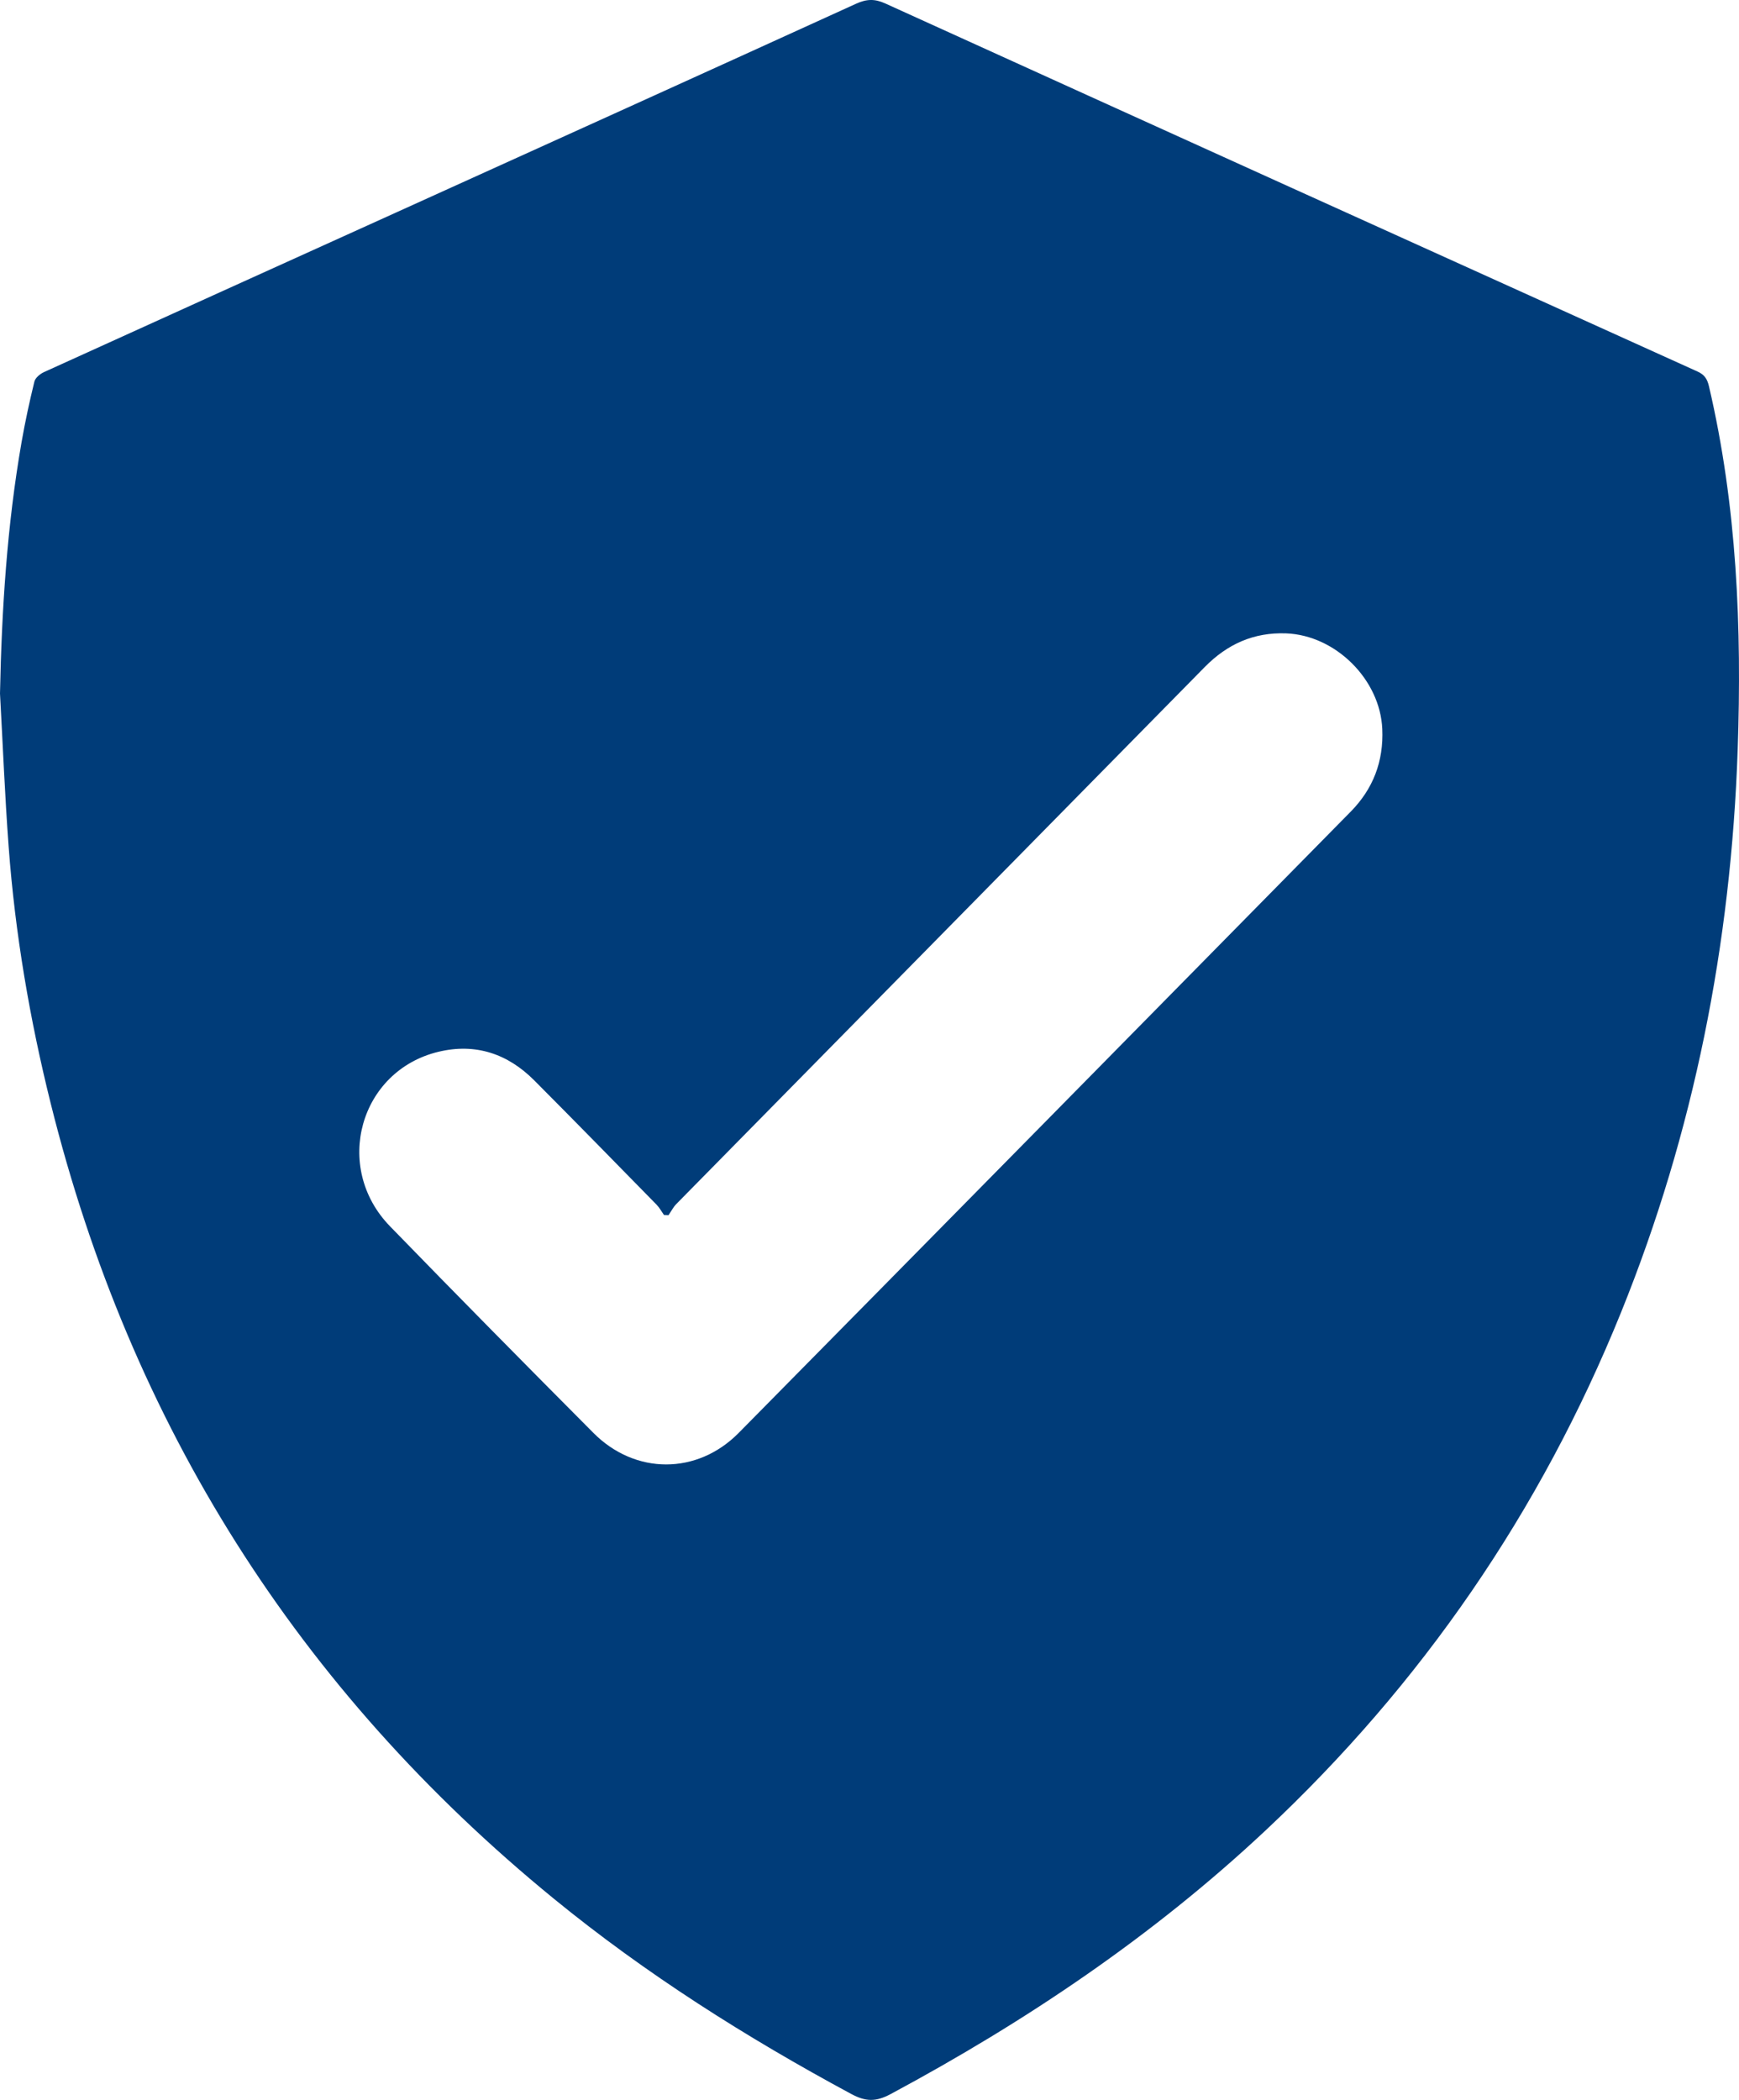 <svg width="53" height="64" viewBox="0 0 53 64" fill="none" xmlns="http://www.w3.org/2000/svg">
<path d="M0 21.137C0.052 18.565 0.216 16.009 0.657 13.476C0.765 12.857 0.899 12.241 1.048 11.63C1.077 11.515 1.22 11.396 1.338 11.342C4.91 9.717 8.486 8.101 12.06 6.482C16.738 4.362 21.417 2.245 26.09 0.114C26.408 -0.031 26.657 -0.042 26.98 0.105C35.229 3.854 43.483 7.592 51.739 11.325C51.951 11.421 52.033 11.555 52.083 11.767C52.938 15.417 53.088 19.13 52.96 22.853C52.757 28.769 51.629 34.503 49.404 40.001C46.95 46.065 43.333 51.324 38.569 55.789C35.136 59.007 31.277 61.603 27.147 63.821C26.698 64.062 26.387 64.058 25.941 63.818C22.745 62.095 19.688 60.164 16.872 57.862C9.084 51.496 3.982 43.414 1.546 33.632C0.906 31.06 0.46 28.454 0.264 25.809C0.148 24.254 0.086 22.694 0 21.137ZM20.375 37.035C20.329 37.033 20.282 37.031 20.235 37.029C20.162 36.924 20.1 36.808 20.012 36.717C18.773 35.452 17.534 34.184 16.284 32.929C15.473 32.114 14.492 31.785 13.366 32.055C10.96 32.631 10.137 35.573 11.885 37.373C13.937 39.487 16.008 41.582 18.085 43.671C19.358 44.952 21.247 44.954 22.513 43.672C28.735 37.366 34.949 31.052 41.163 24.74C41.85 24.043 42.172 23.204 42.128 22.216C42.062 20.708 40.705 19.362 39.2 19.304C38.21 19.267 37.406 19.63 36.717 20.33C31.352 25.786 25.981 31.237 20.615 36.693C20.518 36.79 20.455 36.921 20.375 37.035Z" fill="#003C79"/>
</svg>
